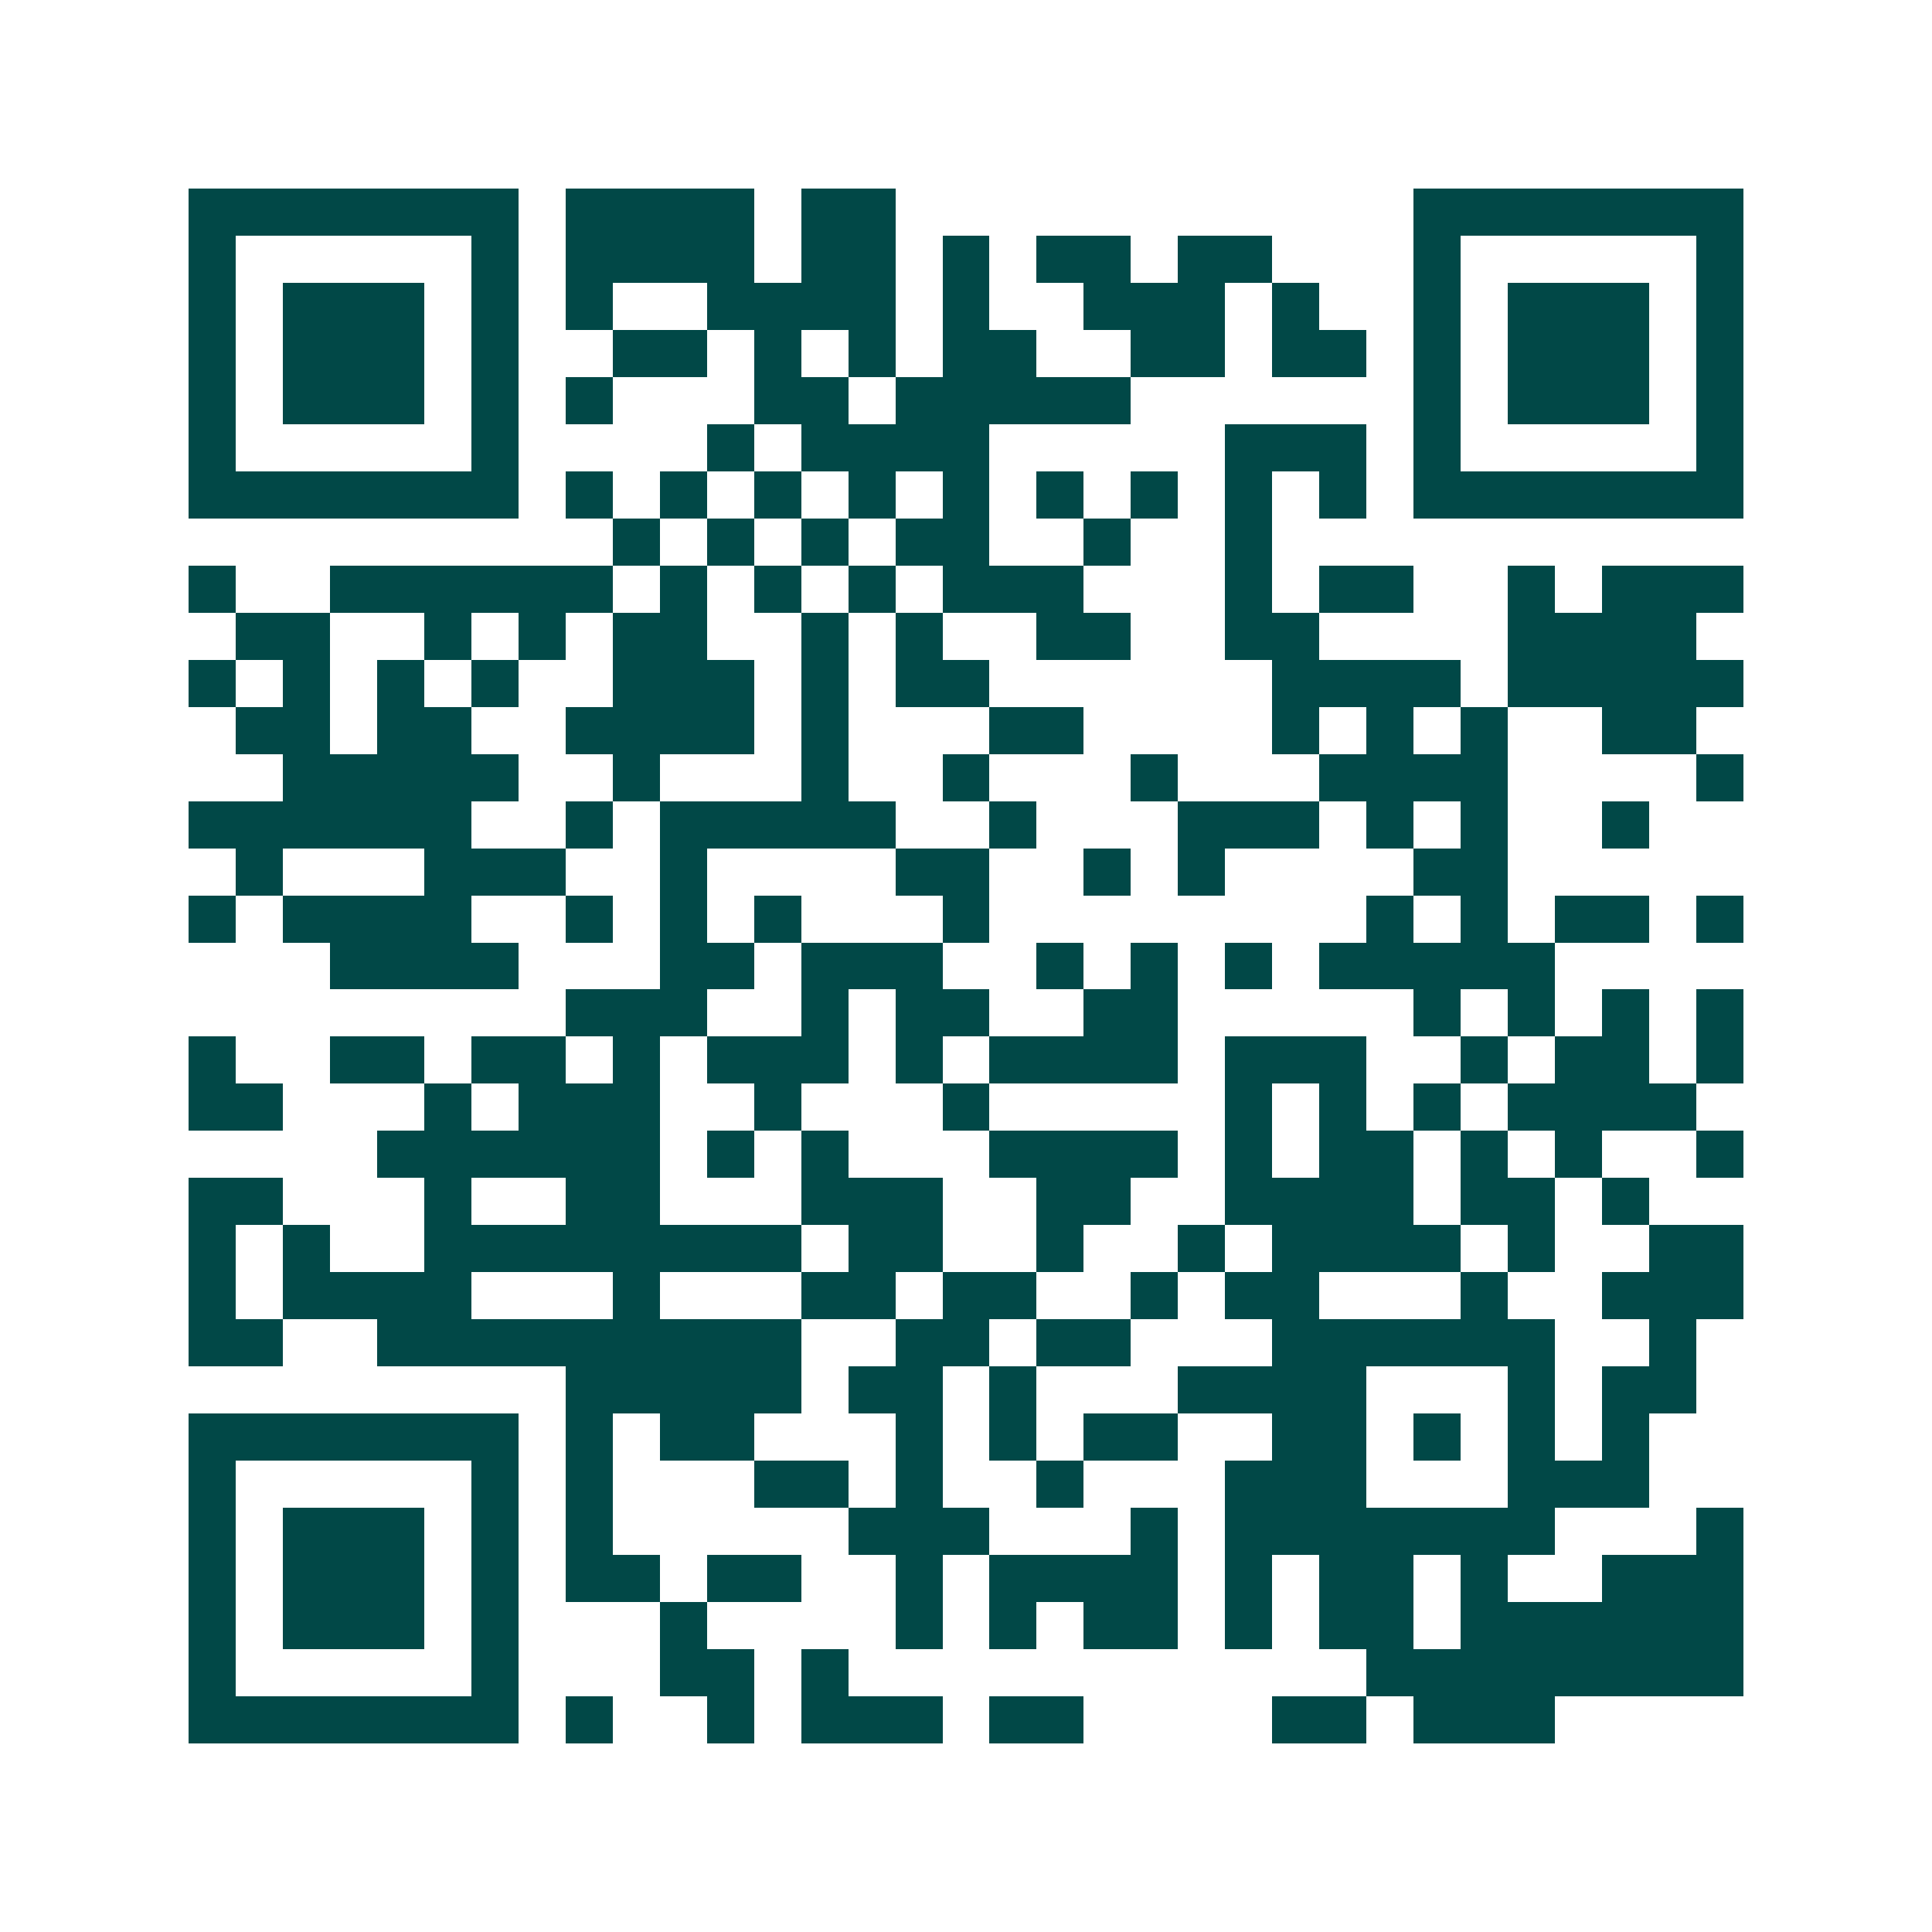 <svg xmlns="http://www.w3.org/2000/svg" width="200" height="200" viewBox="0 0 41 41" shape-rendering="crispEdges"><path fill="#ffffff" d="M0 0h41v41H0z"/><path stroke="#014847" d="M4 4.5h7m1 0h4m1 0h2m11 0h7M4 5.5h1m5 0h1m1 0h4m1 0h2m1 0h1m1 0h2m1 0h2m3 0h1m5 0h1M4 6.5h1m1 0h3m1 0h1m1 0h1m2 0h4m1 0h1m2 0h3m1 0h1m2 0h1m1 0h3m1 0h1M4 7.5h1m1 0h3m1 0h1m2 0h2m1 0h1m1 0h1m1 0h2m2 0h2m1 0h2m1 0h1m1 0h3m1 0h1M4 8.5h1m1 0h3m1 0h1m1 0h1m3 0h2m1 0h5m6 0h1m1 0h3m1 0h1M4 9.5h1m5 0h1m4 0h1m1 0h4m5 0h3m1 0h1m5 0h1M4 10.5h7m1 0h1m1 0h1m1 0h1m1 0h1m1 0h1m1 0h1m1 0h1m1 0h1m1 0h1m1 0h7M13 11.5h1m1 0h1m1 0h1m1 0h2m2 0h1m2 0h1M4 12.5h1m2 0h6m1 0h1m1 0h1m1 0h1m1 0h3m3 0h1m1 0h2m2 0h1m1 0h3M5 13.5h2m2 0h1m1 0h1m1 0h2m2 0h1m1 0h1m2 0h2m2 0h2m4 0h4M4 14.5h1m1 0h1m1 0h1m1 0h1m2 0h3m1 0h1m1 0h2m6 0h4m1 0h5M5 15.5h2m1 0h2m2 0h4m1 0h1m3 0h2m4 0h1m1 0h1m1 0h1m2 0h2M6 16.5h5m2 0h1m3 0h1m2 0h1m3 0h1m3 0h4m4 0h1M4 17.5h6m2 0h1m1 0h5m2 0h1m3 0h3m1 0h1m1 0h1m2 0h1M5 18.5h1m3 0h3m2 0h1m4 0h2m2 0h1m1 0h1m4 0h2M4 19.5h1m1 0h4m2 0h1m1 0h1m1 0h1m3 0h1m8 0h1m1 0h1m1 0h2m1 0h1M7 20.5h4m3 0h2m1 0h3m2 0h1m1 0h1m1 0h1m1 0h5M12 21.5h3m2 0h1m1 0h2m2 0h2m5 0h1m1 0h1m1 0h1m1 0h1M4 22.5h1m2 0h2m1 0h2m1 0h1m1 0h3m1 0h1m1 0h4m1 0h3m2 0h1m1 0h2m1 0h1M4 23.5h2m3 0h1m1 0h3m2 0h1m3 0h1m5 0h1m1 0h1m1 0h1m1 0h4M8 24.5h6m1 0h1m1 0h1m3 0h4m1 0h1m1 0h2m1 0h1m1 0h1m2 0h1M4 25.5h2m3 0h1m2 0h2m3 0h3m2 0h2m2 0h4m1 0h2m1 0h1M4 26.5h1m1 0h1m2 0h8m1 0h2m2 0h1m2 0h1m1 0h4m1 0h1m2 0h2M4 27.5h1m1 0h4m3 0h1m3 0h2m1 0h2m2 0h1m1 0h2m3 0h1m2 0h3M4 28.5h2m2 0h9m2 0h2m1 0h2m3 0h6m2 0h1M12 29.5h5m1 0h2m1 0h1m3 0h4m3 0h1m1 0h2M4 30.5h7m1 0h1m1 0h2m3 0h1m1 0h1m1 0h2m2 0h2m1 0h1m1 0h1m1 0h1M4 31.5h1m5 0h1m1 0h1m3 0h2m1 0h1m2 0h1m3 0h3m3 0h3M4 32.5h1m1 0h3m1 0h1m1 0h1m5 0h3m3 0h1m1 0h7m3 0h1M4 33.5h1m1 0h3m1 0h1m1 0h2m1 0h2m2 0h1m1 0h4m1 0h1m1 0h2m1 0h1m2 0h3M4 34.5h1m1 0h3m1 0h1m3 0h1m4 0h1m1 0h1m1 0h2m1 0h1m1 0h2m1 0h6M4 35.5h1m5 0h1m3 0h2m1 0h1m11 0h8M4 36.5h7m1 0h1m2 0h1m1 0h3m1 0h2m4 0h2m1 0h3"/></svg>
